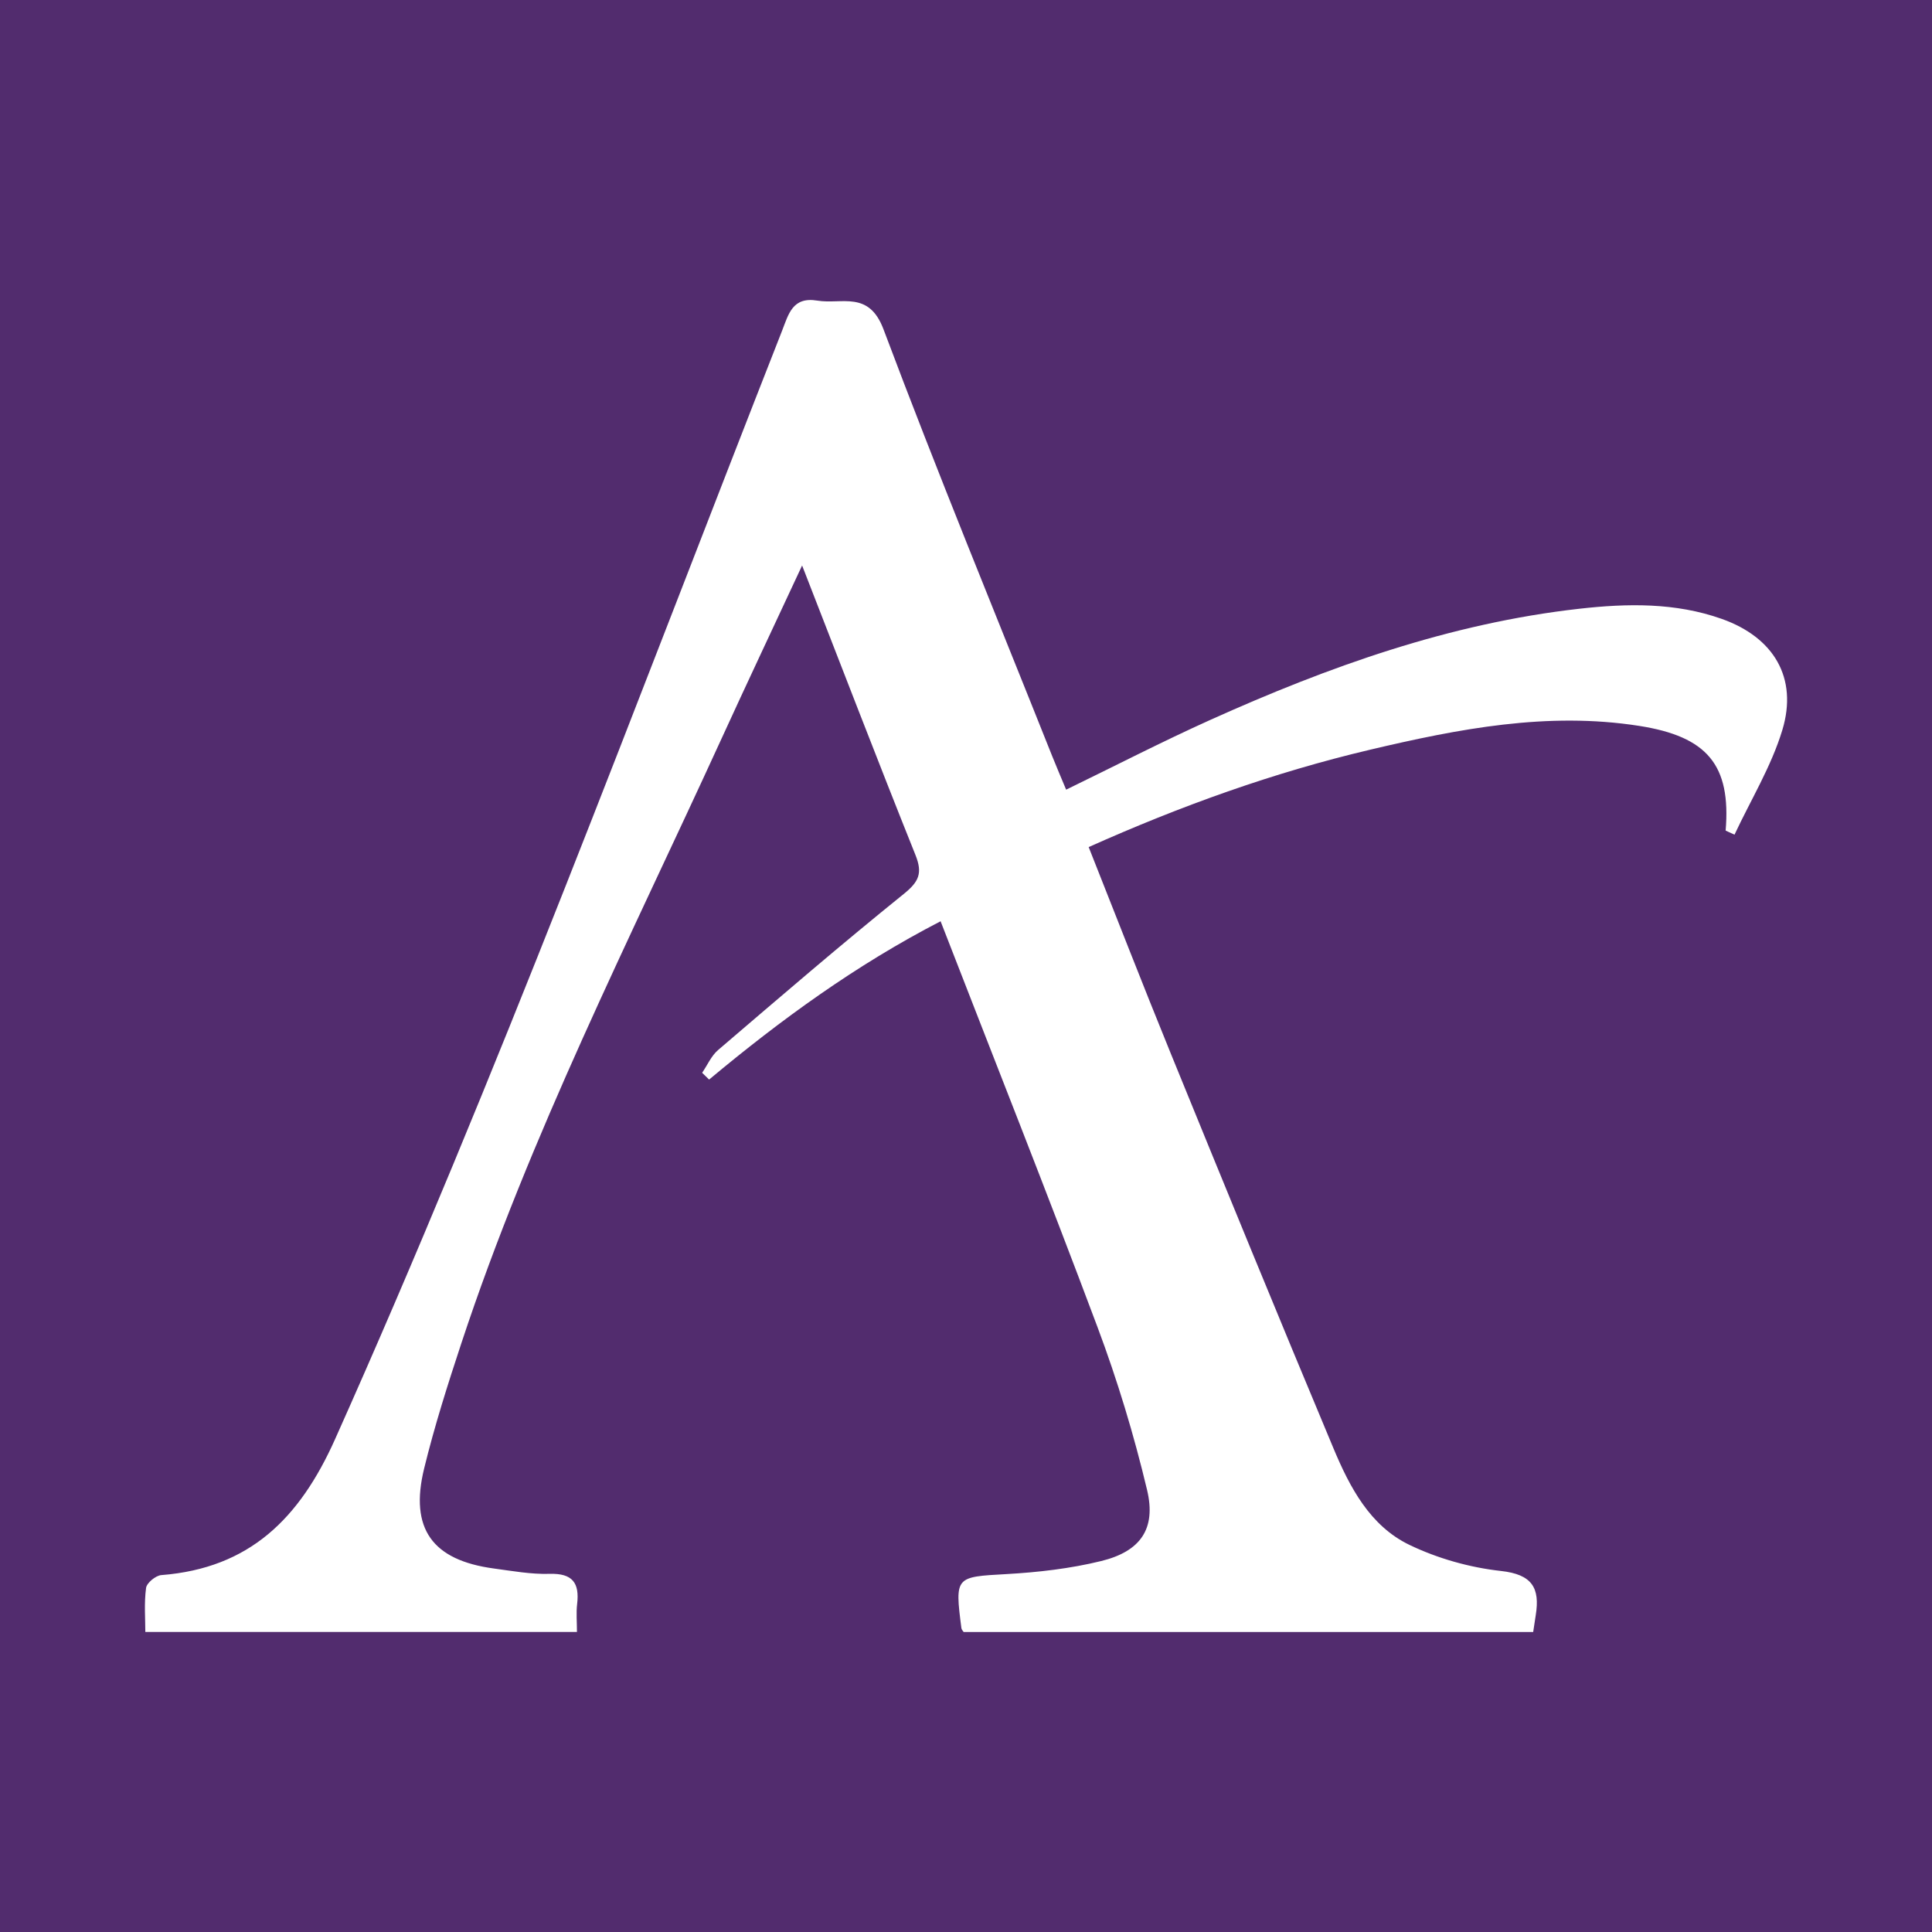 <?xml version="1.0" encoding="utf-8"?>
<!-- Generator: Adobe Illustrator 17.0.0, SVG Export Plug-In . SVG Version: 6.00 Build 0)  -->
<!DOCTYPE svg PUBLIC "-//W3C//DTD SVG 1.1//EN" "http://www.w3.org/Graphics/SVG/1.1/DTD/svg11.dtd">
<svg version="1.1" id="Layer_1" xmlns="http://www.w3.org/2000/svg" xmlns:xlink="http://www.w3.org/1999/xlink" x="0px" y="0px"
	 width="200px" height="200px" viewBox="0 0 200 200" enable-background="new 0 0 200 200" xml:space="preserve">
<rect fill="#522C6E" width="200" height="200"/>
<g>
	<path fill="#FFFFFF" d="M178.638,85.983c0.562-6.79-1.898-9.733-8.941-10.838c-9.503-1.491-18.722,0.307-27.88,2.468
		c-9.96,2.35-19.557,5.801-29.118,10.076c2.872,7.234,5.628,14.334,8.505,21.385c5.564,13.637,11.144,27.268,16.834,40.852
		c1.682,4.016,3.775,8.035,7.874,10.004c2.928,1.407,6.242,2.341,9.471,2.697c3.22,0.355,4.051,1.748,3.596,4.578
		c-0.099,0.617-0.188,1.235-0.264,1.739c-19.75,0-39.335,0-58.96,0c-0.056-0.093-0.211-0.239-0.232-0.403
		c-0.689-5.355-0.62-5.295,4.661-5.592c3.29-0.185,6.619-0.568,9.811-1.351c4.064-0.996,5.709-3.328,4.75-7.357
		c-1.357-5.7-3.069-11.354-5.125-16.842c-5.228-13.958-10.731-27.812-16.25-42.031c-8.758,4.522-16.534,10.186-23.964,16.388
		c-0.24-0.234-0.48-0.469-0.72-0.703c0.543-0.793,0.945-1.751,1.65-2.354c6.36-5.441,12.705-10.904,19.219-16.157
		c1.571-1.267,1.972-2.143,1.213-4.035c-3.934-9.811-7.723-19.68-11.734-29.968c-2.941,6.316-5.729,12.214-8.443,18.145
		c-9.423,20.587-19.708,40.807-26.835,62.379c-1.413,4.277-2.782,8.585-3.85,12.957c-1.523,6.234,0.852,9.494,7.219,10.35
		c1.915,0.257,3.85,0.612,5.765,0.554c2.377-0.072,3.117,0.933,2.854,3.128c-0.108,0.903-0.018,1.83-0.018,2.886
		c-14.827,0-29.507,0-44.682,0c0-1.348-0.134-2.974,0.076-4.554c0.069-0.522,0.997-1.286,1.58-1.331
		c9.137-0.712,14.314-5.864,17.982-14.061C51.54,111.318,65.875,72.641,80.952,34.259c0.682-1.736,1.074-3.565,3.658-3.14
		c2.536,0.417,5.329-1.078,6.851,2.975c5.567,14.823,11.601,29.47,17.463,44.182c0.439,1.101,0.909,2.19,1.442,3.47
		c5.071-2.463,9.945-4.98,14.94-7.228c12.216-5.498,24.759-9.989,38.178-11.5c4.971-0.56,9.95-0.653,14.757,1.052
		c5.371,1.904,7.901,6.095,6.268,11.495c-1.139,3.768-3.267,7.237-4.953,10.84C179.25,86.264,178.944,86.123,178.638,85.983z"/>
</g>
</svg>
